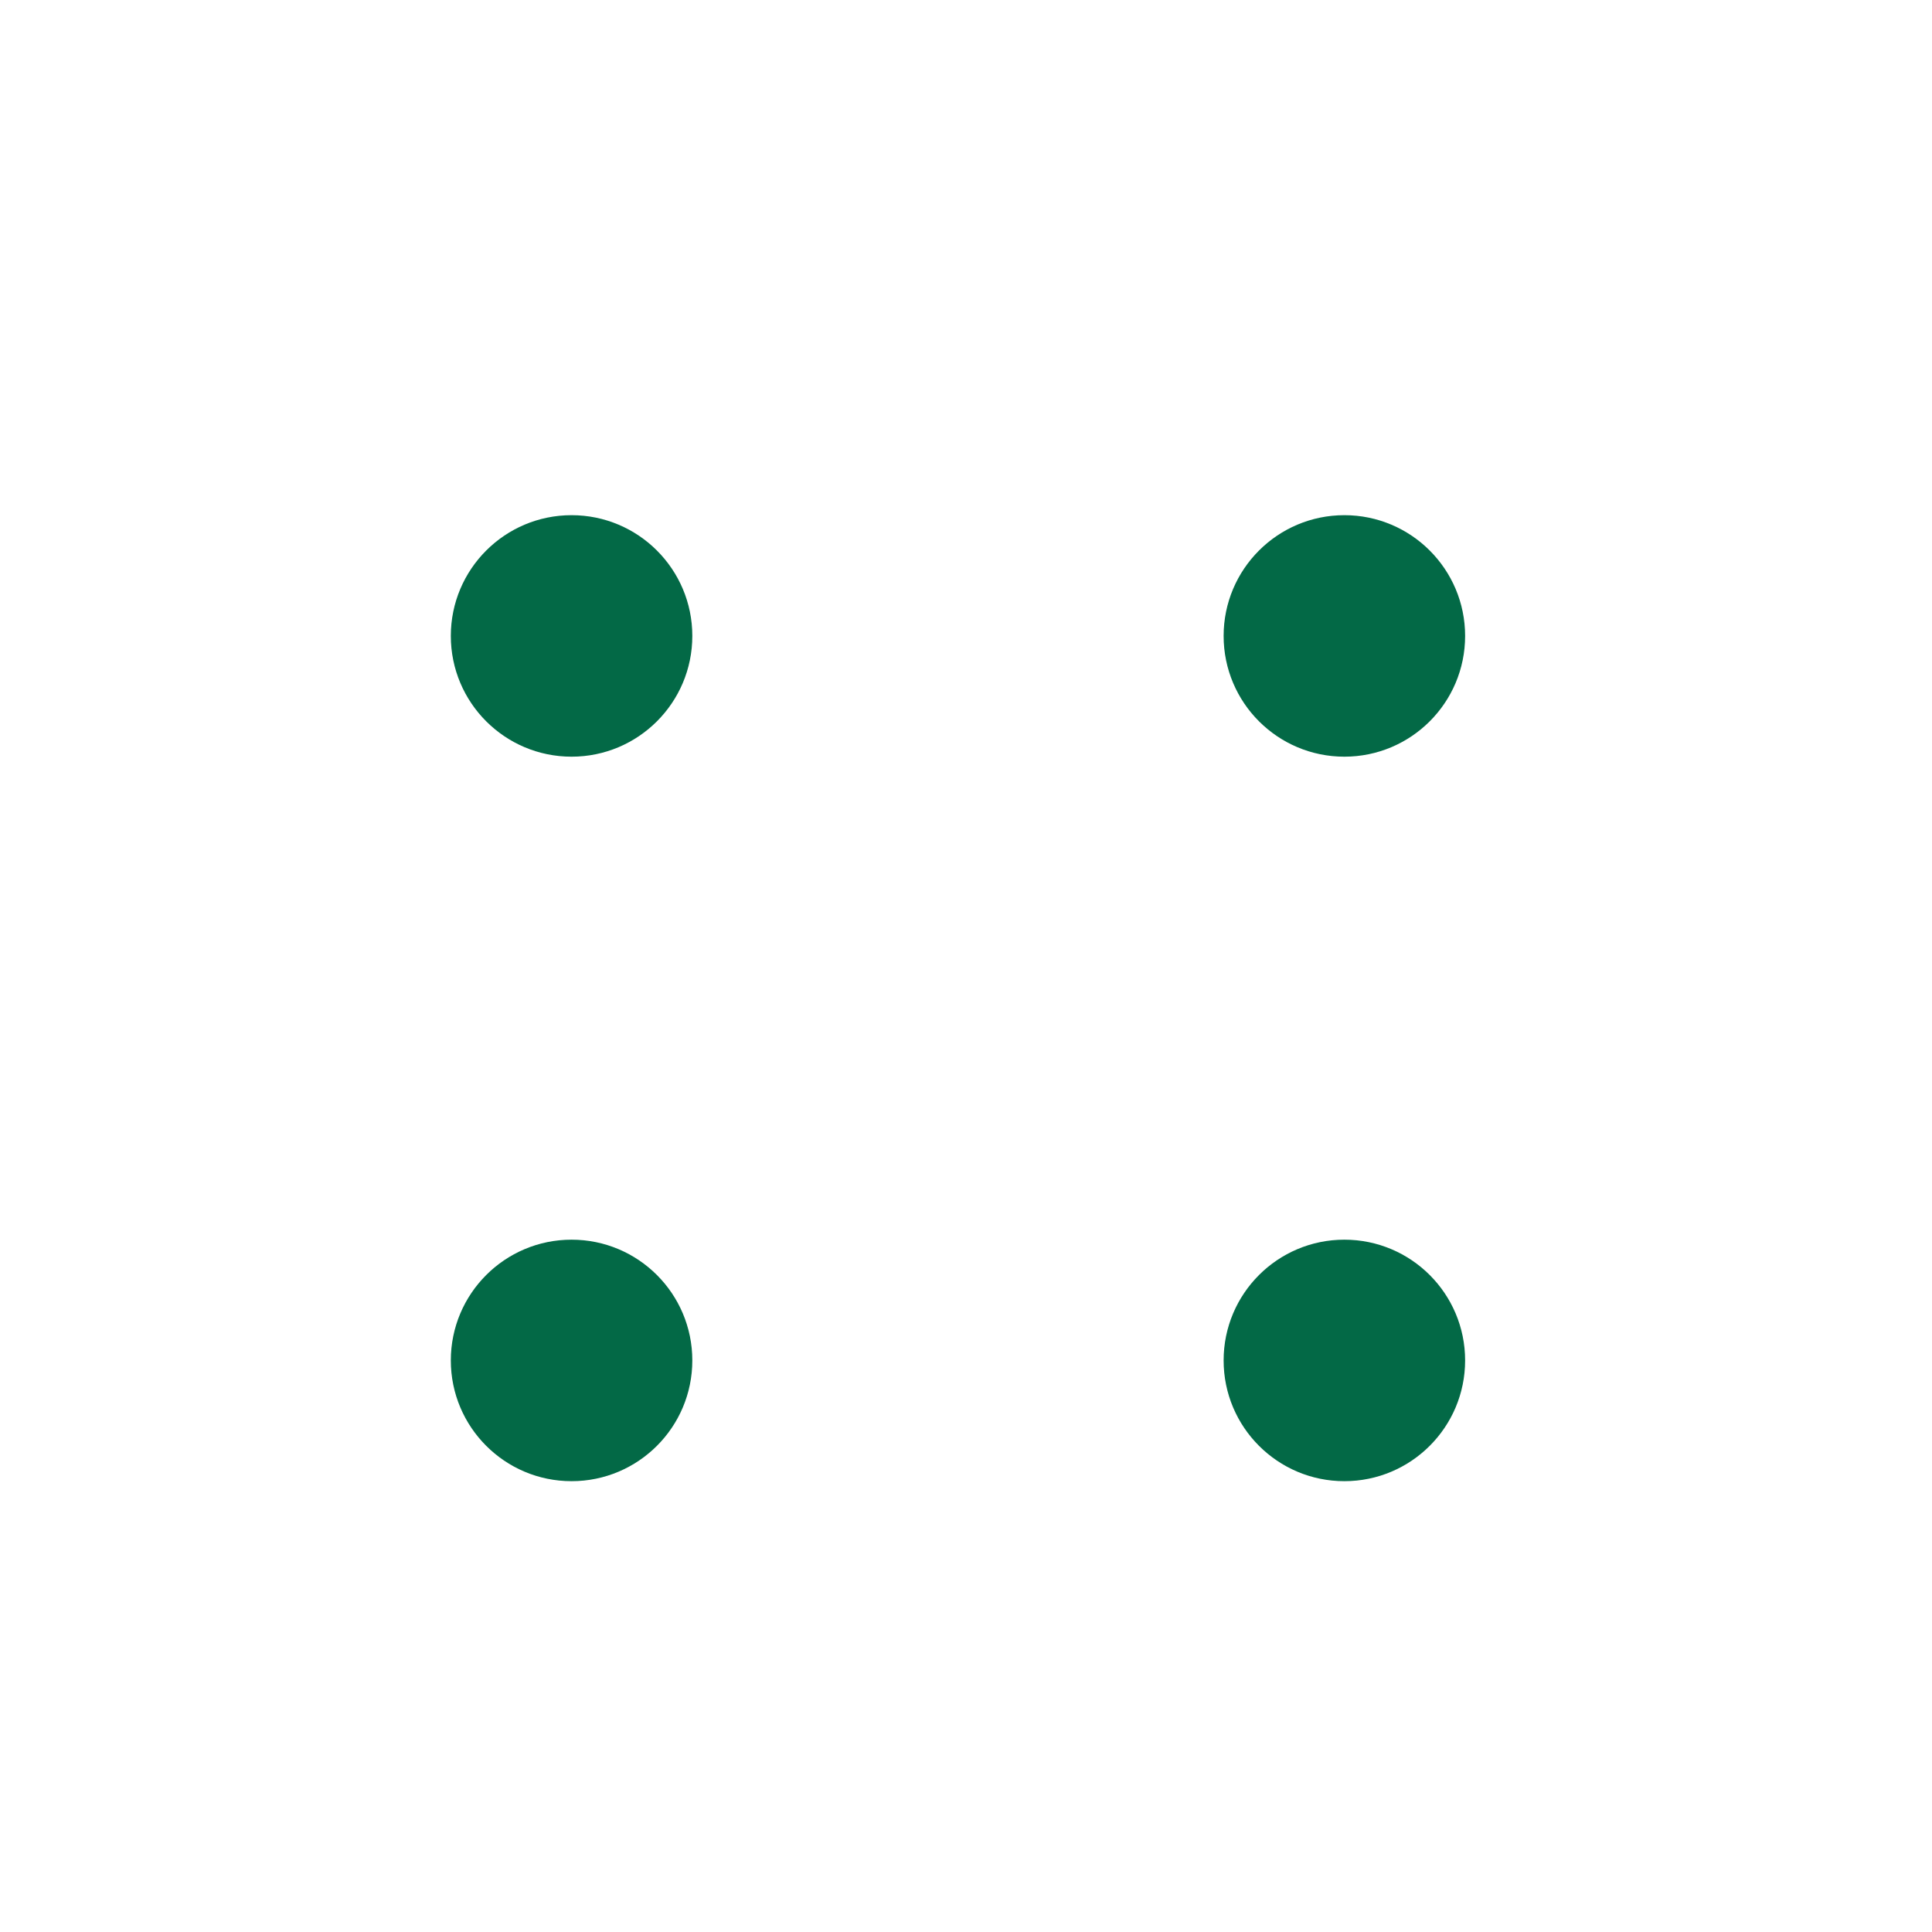 <svg width="32" height="32" viewBox="0 0 32 32" fill="none" xmlns="http://www.w3.org/2000/svg">
<circle cx="9.467" cy="10.533" r="2" fill="#036946"/>
<circle cx="9.467" cy="22.533" r="2" fill="#036946"/>
<circle cx="22.267" cy="10.533" r="2" fill="#036946"/>
<circle cx="22.267" cy="22.533" r="2" fill="#036946"/>
</svg>

